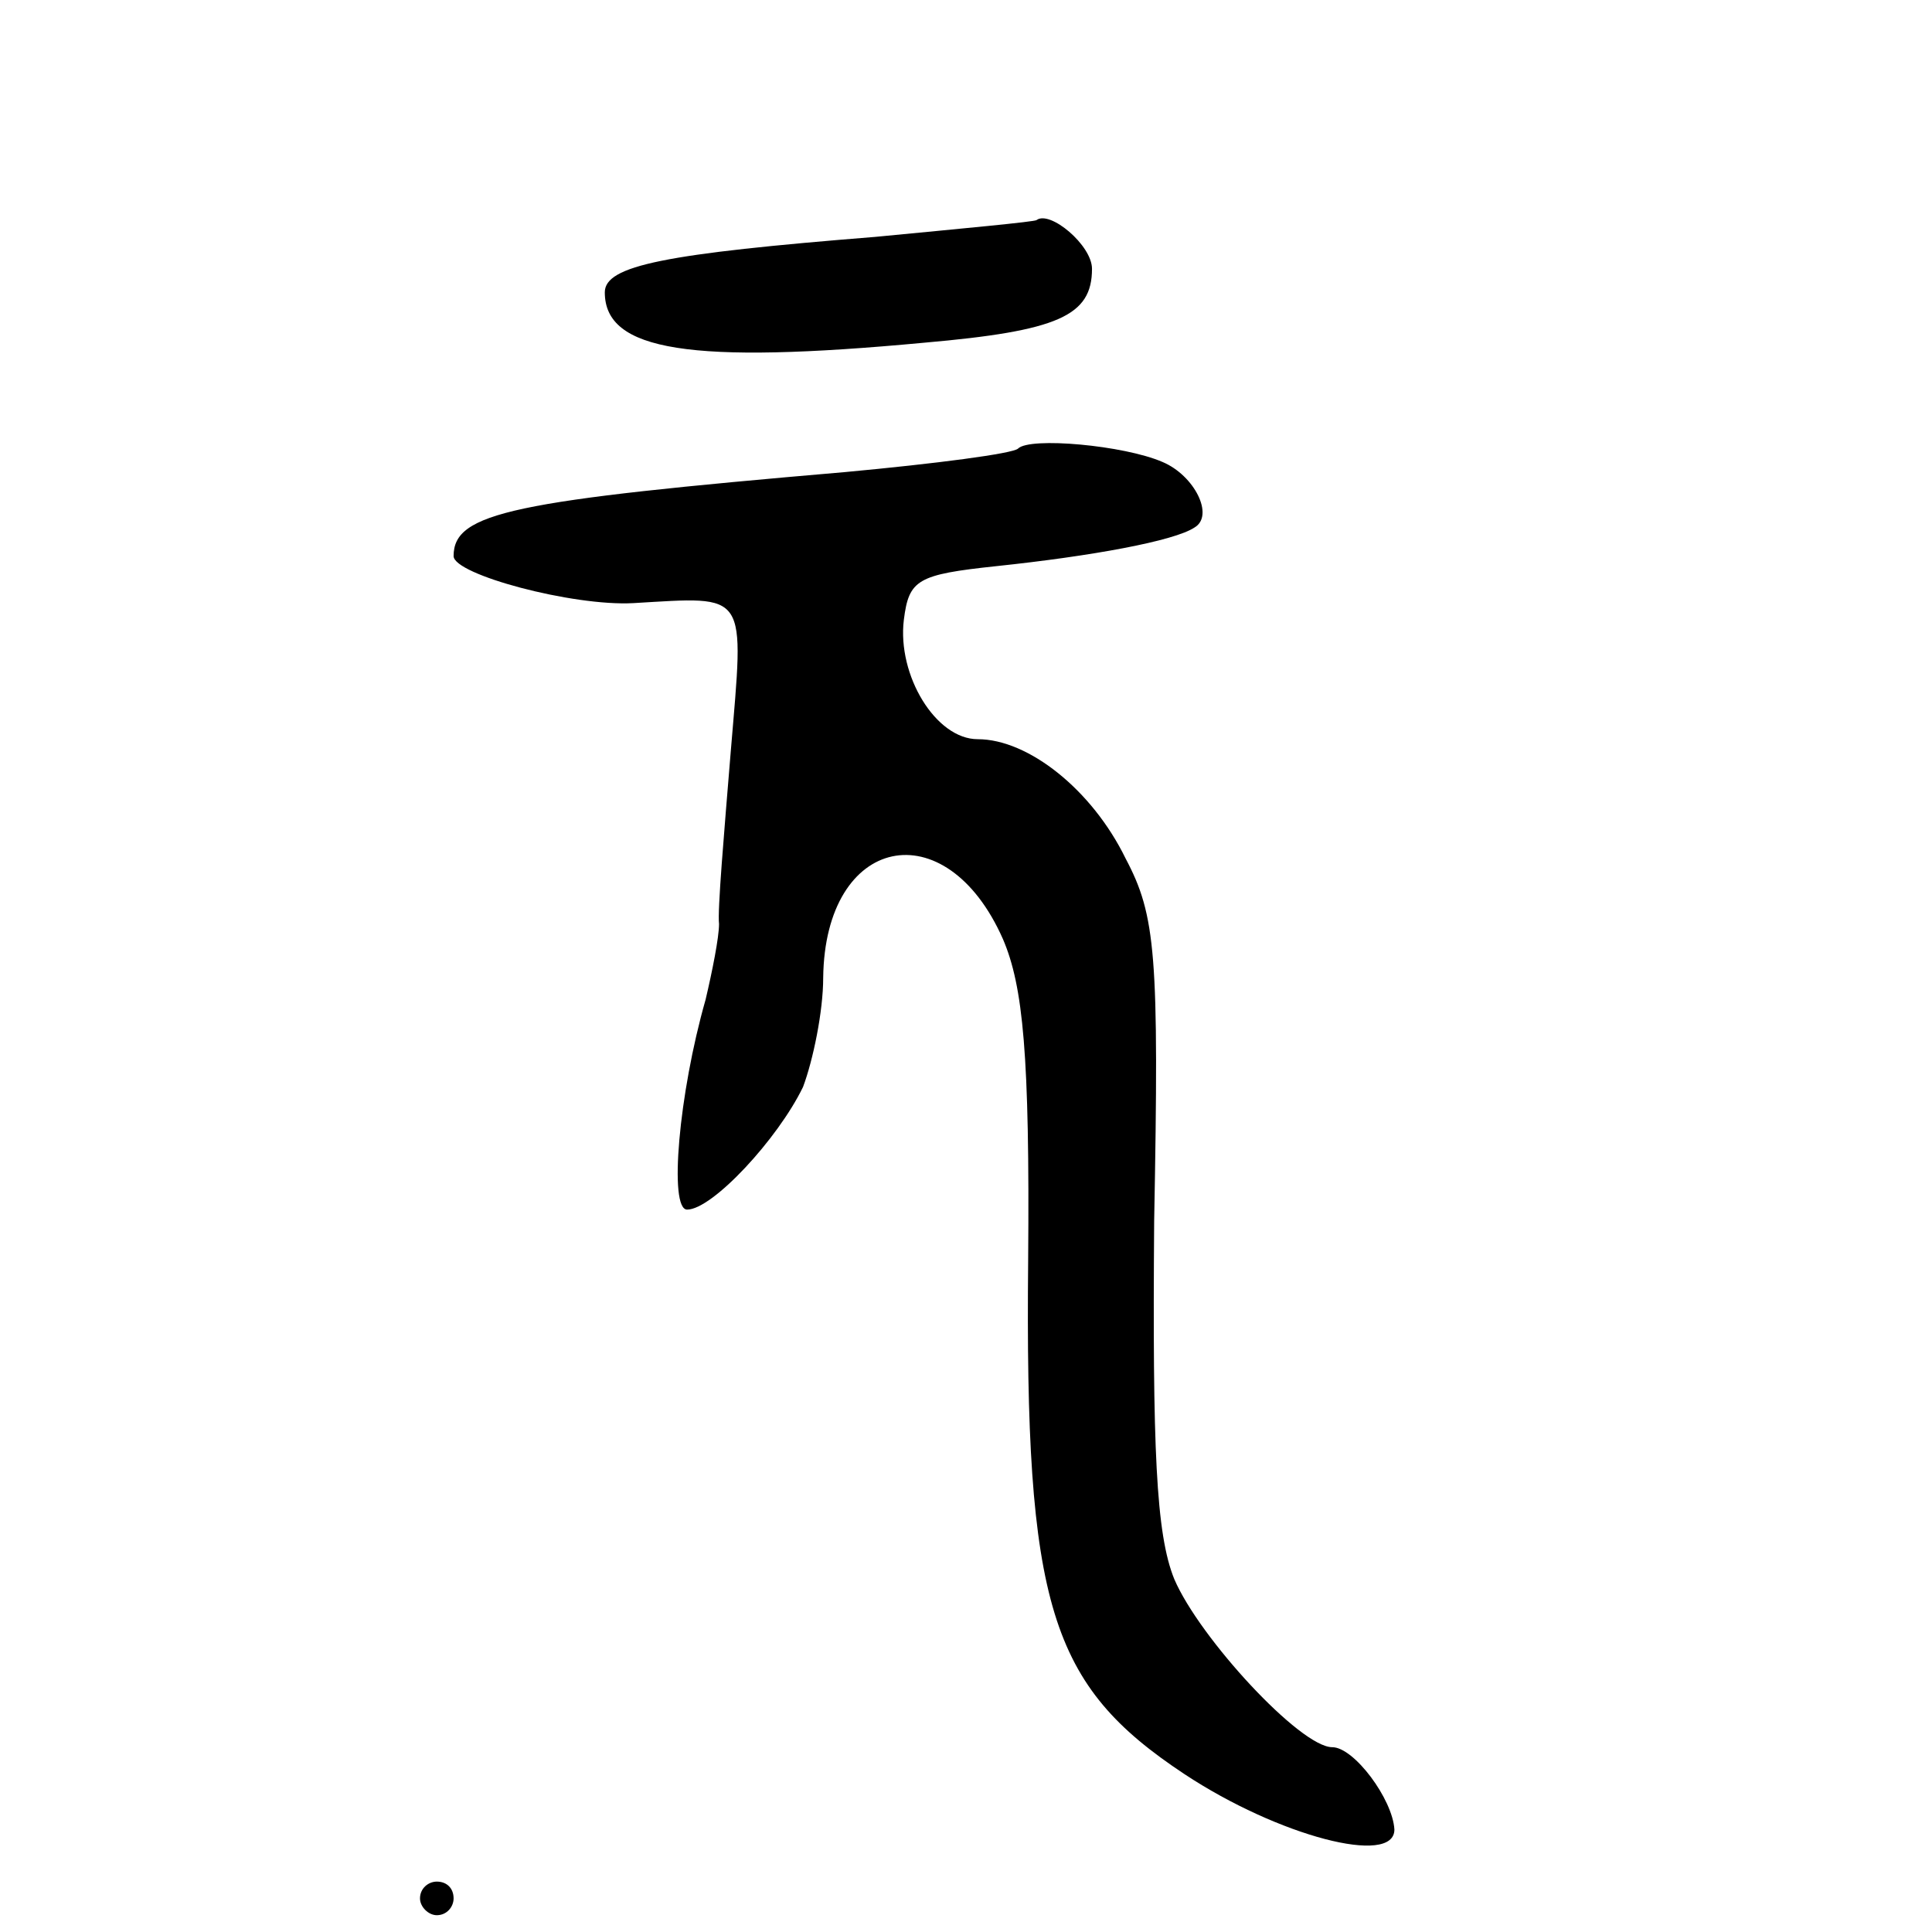 <?xml version="1.0" standalone="no"?>
<!DOCTYPE svg PUBLIC "-//W3C//DTD SVG 20010904//EN"
 "http://www.w3.org/TR/2001/REC-SVG-20010904/DTD/svg10.dtd">
<svg version="1.0" xmlns="http://www.w3.org/2000/svg"
 width="115pt" height="115pt" viewBox="0 0 115 115"
 preserveAspectRatio="xMidYMid meet">
<g transform="translate(0,115) scale(0.1,-0.1)"
fill="#000000" stroke="none">
<path d="M521 1009 c-125 -10 -161 -17 -161 -33 0 -35 51 -43 190 -30 80 7
100 16 100 44 0 14 -25 35 -33 29 -1 -1 -44 -5 -96 -10z"/>
<path d="M606 883 c-3 -3 -49 -9 -103 -14 -198 -17 -233 -24 -233 -50 0 -11
71 -30 107 -28 69 4 66 8 58 -88 -4 -49 -8 -95 -7 -103 0 -8 -4 -28 -8 -45
-16 -56 -22 -125 -11 -125 15 0 54 42 69 73 6 16 12 45 12 65 1 85 73 100 107
23 12 -28 16 -69 15 -191 -2 -206 13 -253 93 -306 56 -37 125 -55 125 -33 -1
18 -24 49 -37 49 -19 0 -79 65 -94 100 -11 27 -13 78 -12 213 3 159 1 182 -17
216 -20 41 -58 71 -88 71 -25 0 -48 38 -44 71 3 24 8 27 55 32 57 6 106 15
118 23 12 7 0 31 -19 39 -23 10 -79 15 -86 8z"/>
<path d="M250 20 c0 -5 5 -10 10 -10 6 0 10 5 10 10 0 6 -4 10 -10 10 -5 0
-10 -4 -10 -10z"/>
</g>
</svg>
